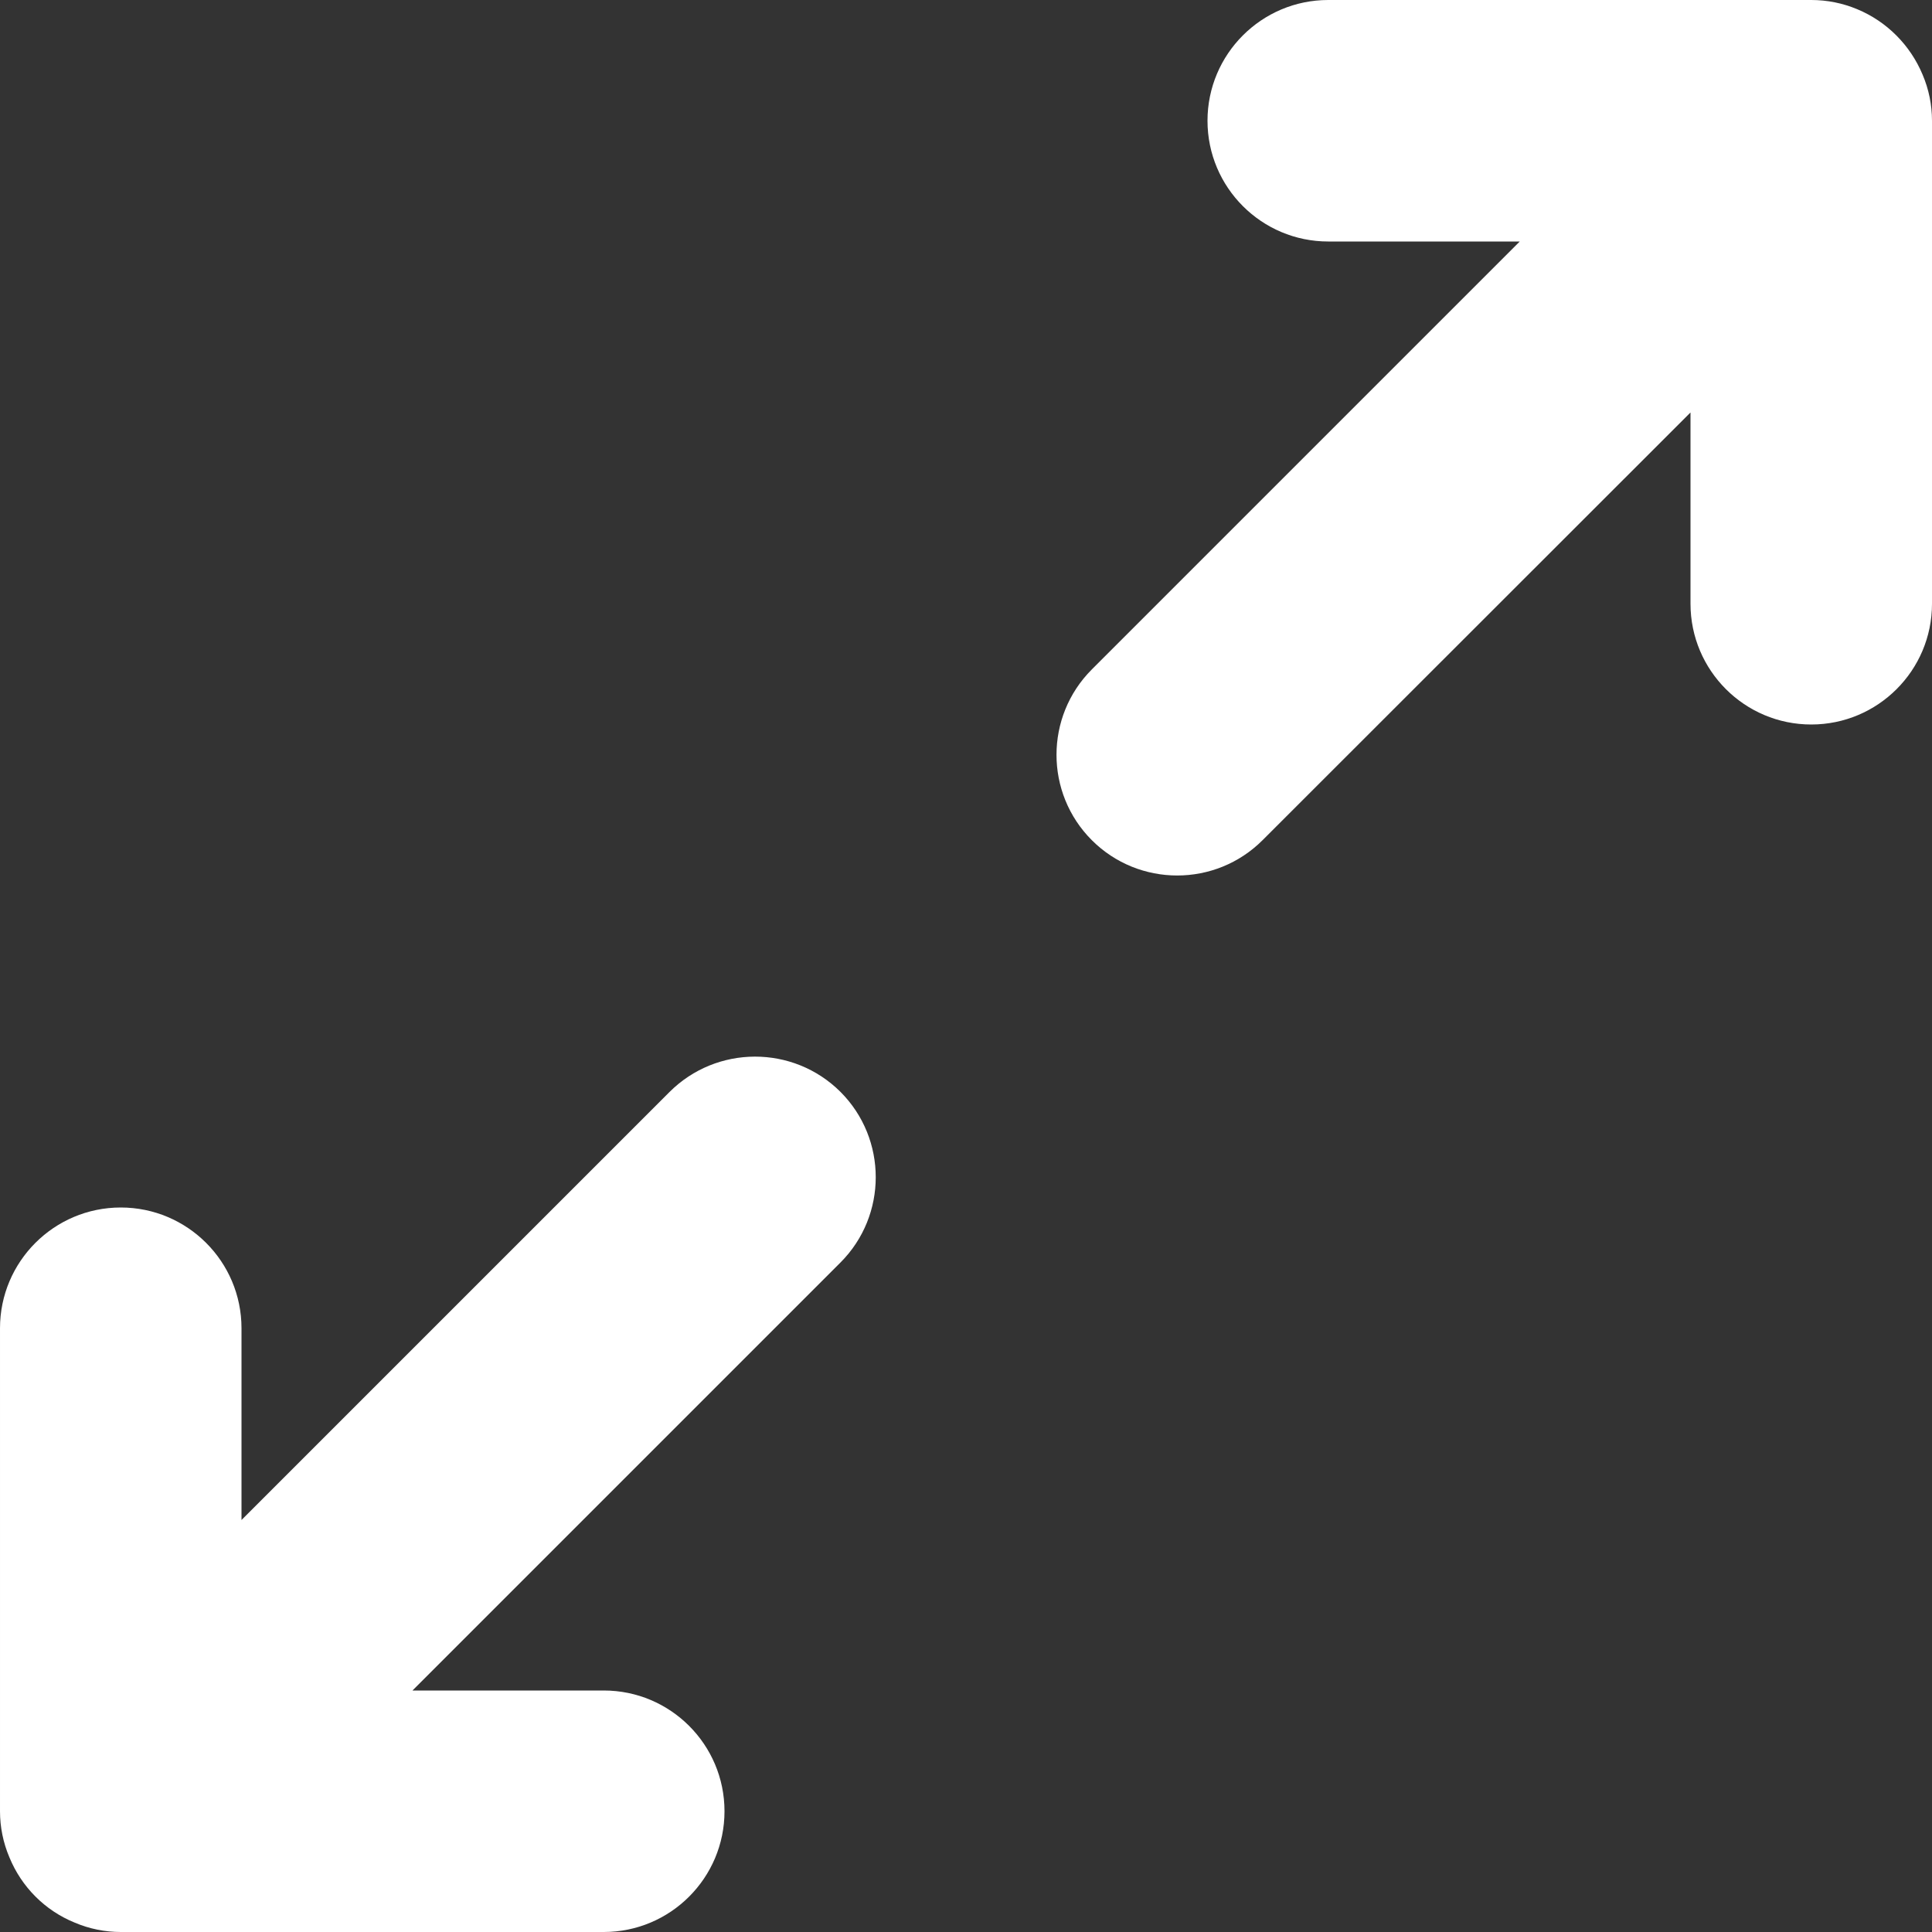 <svg width="8" height="8" viewBox="0 0 8 8" fill="none" xmlns="http://www.w3.org/2000/svg">
<rect x="0" y="0" width="8" height="8" fill="#333333" stroke="none"/>
<g clip-path="url(#clip0_609_69)">
<path d="M2.772 4.522L1 6.294V5.5C1 5.224 0.776 5 0.5 5C0.224 5 7.62939e-06 5.224 7.62939e-06 5.5V7.5C7.62939e-06 7.565 0.013 7.63 0.039 7.691C0.089 7.813 0.186 7.911 0.309 7.961C0.37 7.987 0.435 8 0.5 8H2.5C2.776 8 3 7.776 3 7.5C3 7.224 2.776 7 2.5 7H1.708L3.48 5.228C3.675 5.033 3.675 4.716 3.48 4.521C3.284 4.326 2.967 4.327 2.772 4.522H2.772ZM7.961 0.309C7.91 0.187 7.813 0.089 7.69 0.038C7.63 0.013 7.566 0 7.5 0H5.5C5.224 0 5 0.224 5 0.5C5 0.776 5.224 1 5.5 1H6.293L4.521 2.772C4.326 2.967 4.326 3.284 4.521 3.479C4.716 3.674 5.033 3.674 5.228 3.479L7 1.708V2.5C7 2.776 7.224 3 7.5 3C7.776 3 8 2.776 8 2.5V0.5C8 0.435 7.987 0.37 7.961 0.309Z" fill="white"/>
</g>
<defs>
<clipPath id="clip0_609_69">
<rect width="8" height="8" fill="white"/>
</clipPath>
</defs>
</svg>
